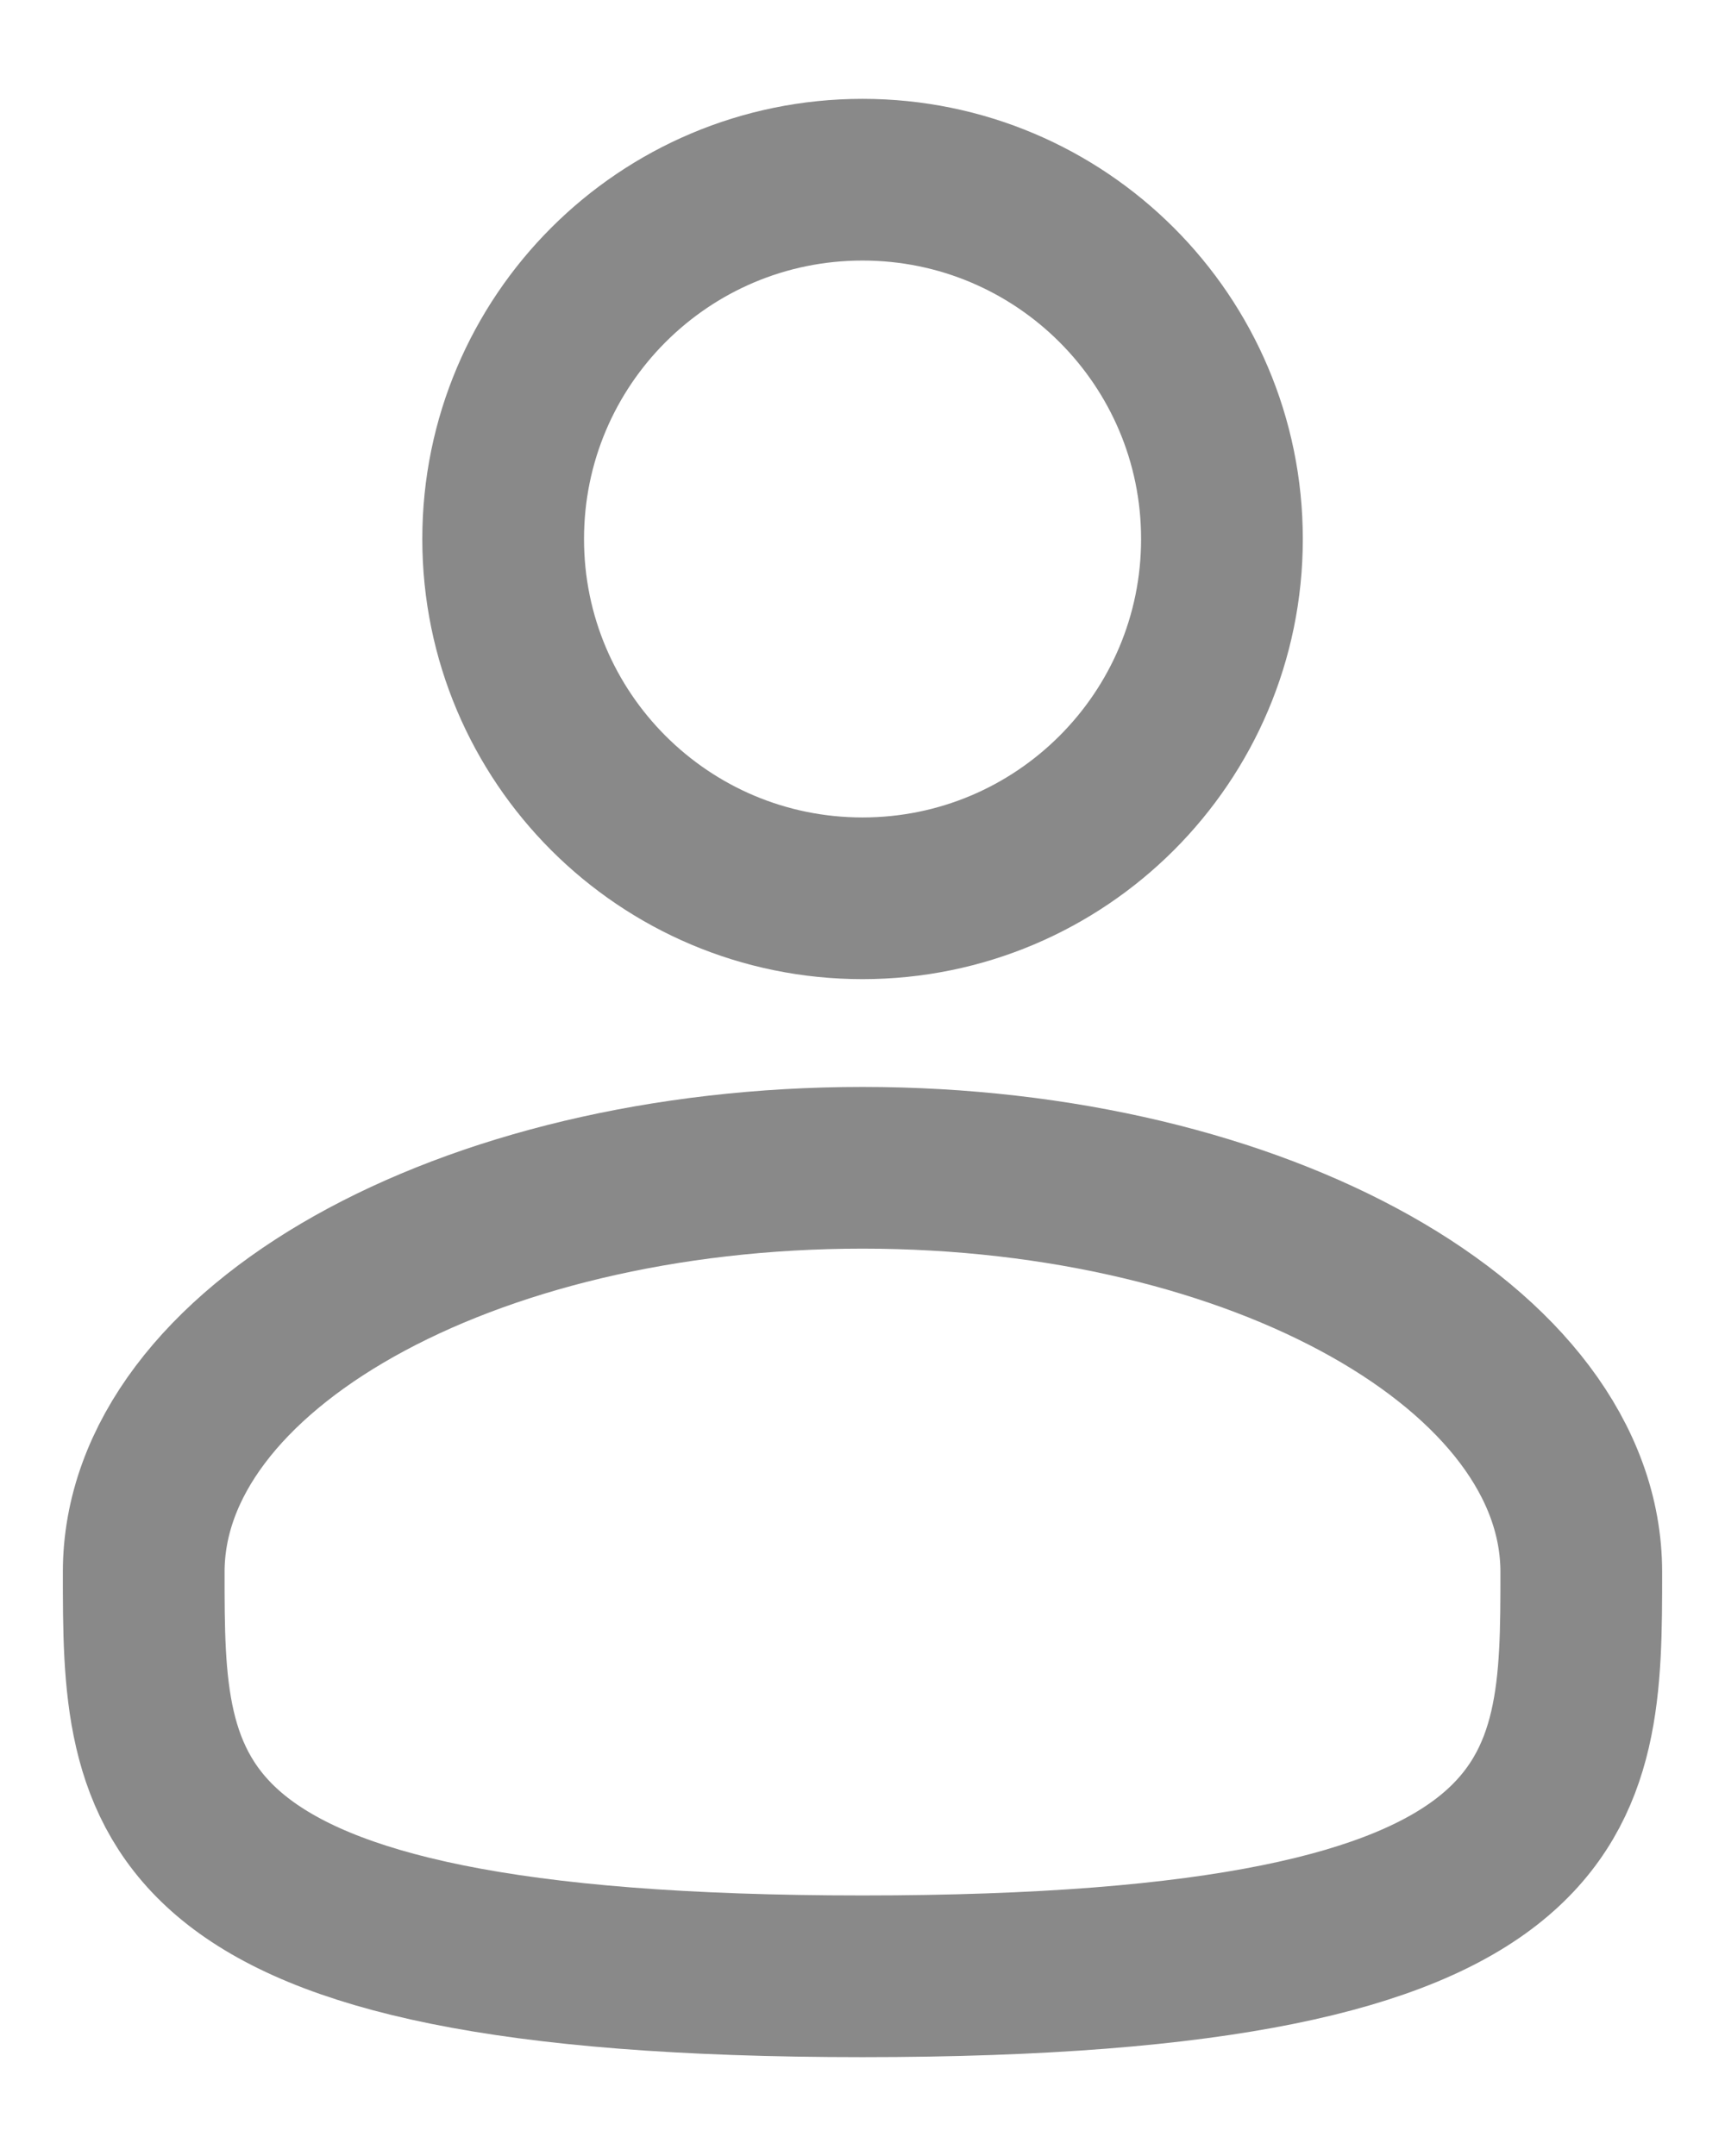<svg width="16" height="20" viewBox="0 0 16 20" fill="none" xmlns="http://www.w3.org/2000/svg">
<path d="M8 8.333C9.841 8.333 11.334 6.841 11.334 5C11.334 3.159 9.841 1.667 8 1.667C6.159 1.667 4.667 3.159 4.667 5C4.667 6.841 6.159 8.333 8 8.333Z" stroke="#898989" stroke-width="1.5"/>
<path d="M14.667 14.583C14.667 16.654 14.667 18.333 8 18.333C1.333 18.333 1.333 16.654 1.333 14.583C1.333 12.512 4.319 10.833 8 10.833C11.682 10.833 14.667 12.512 14.667 14.583Z" stroke="#898989" stroke-width="1.5"/>
</svg>
